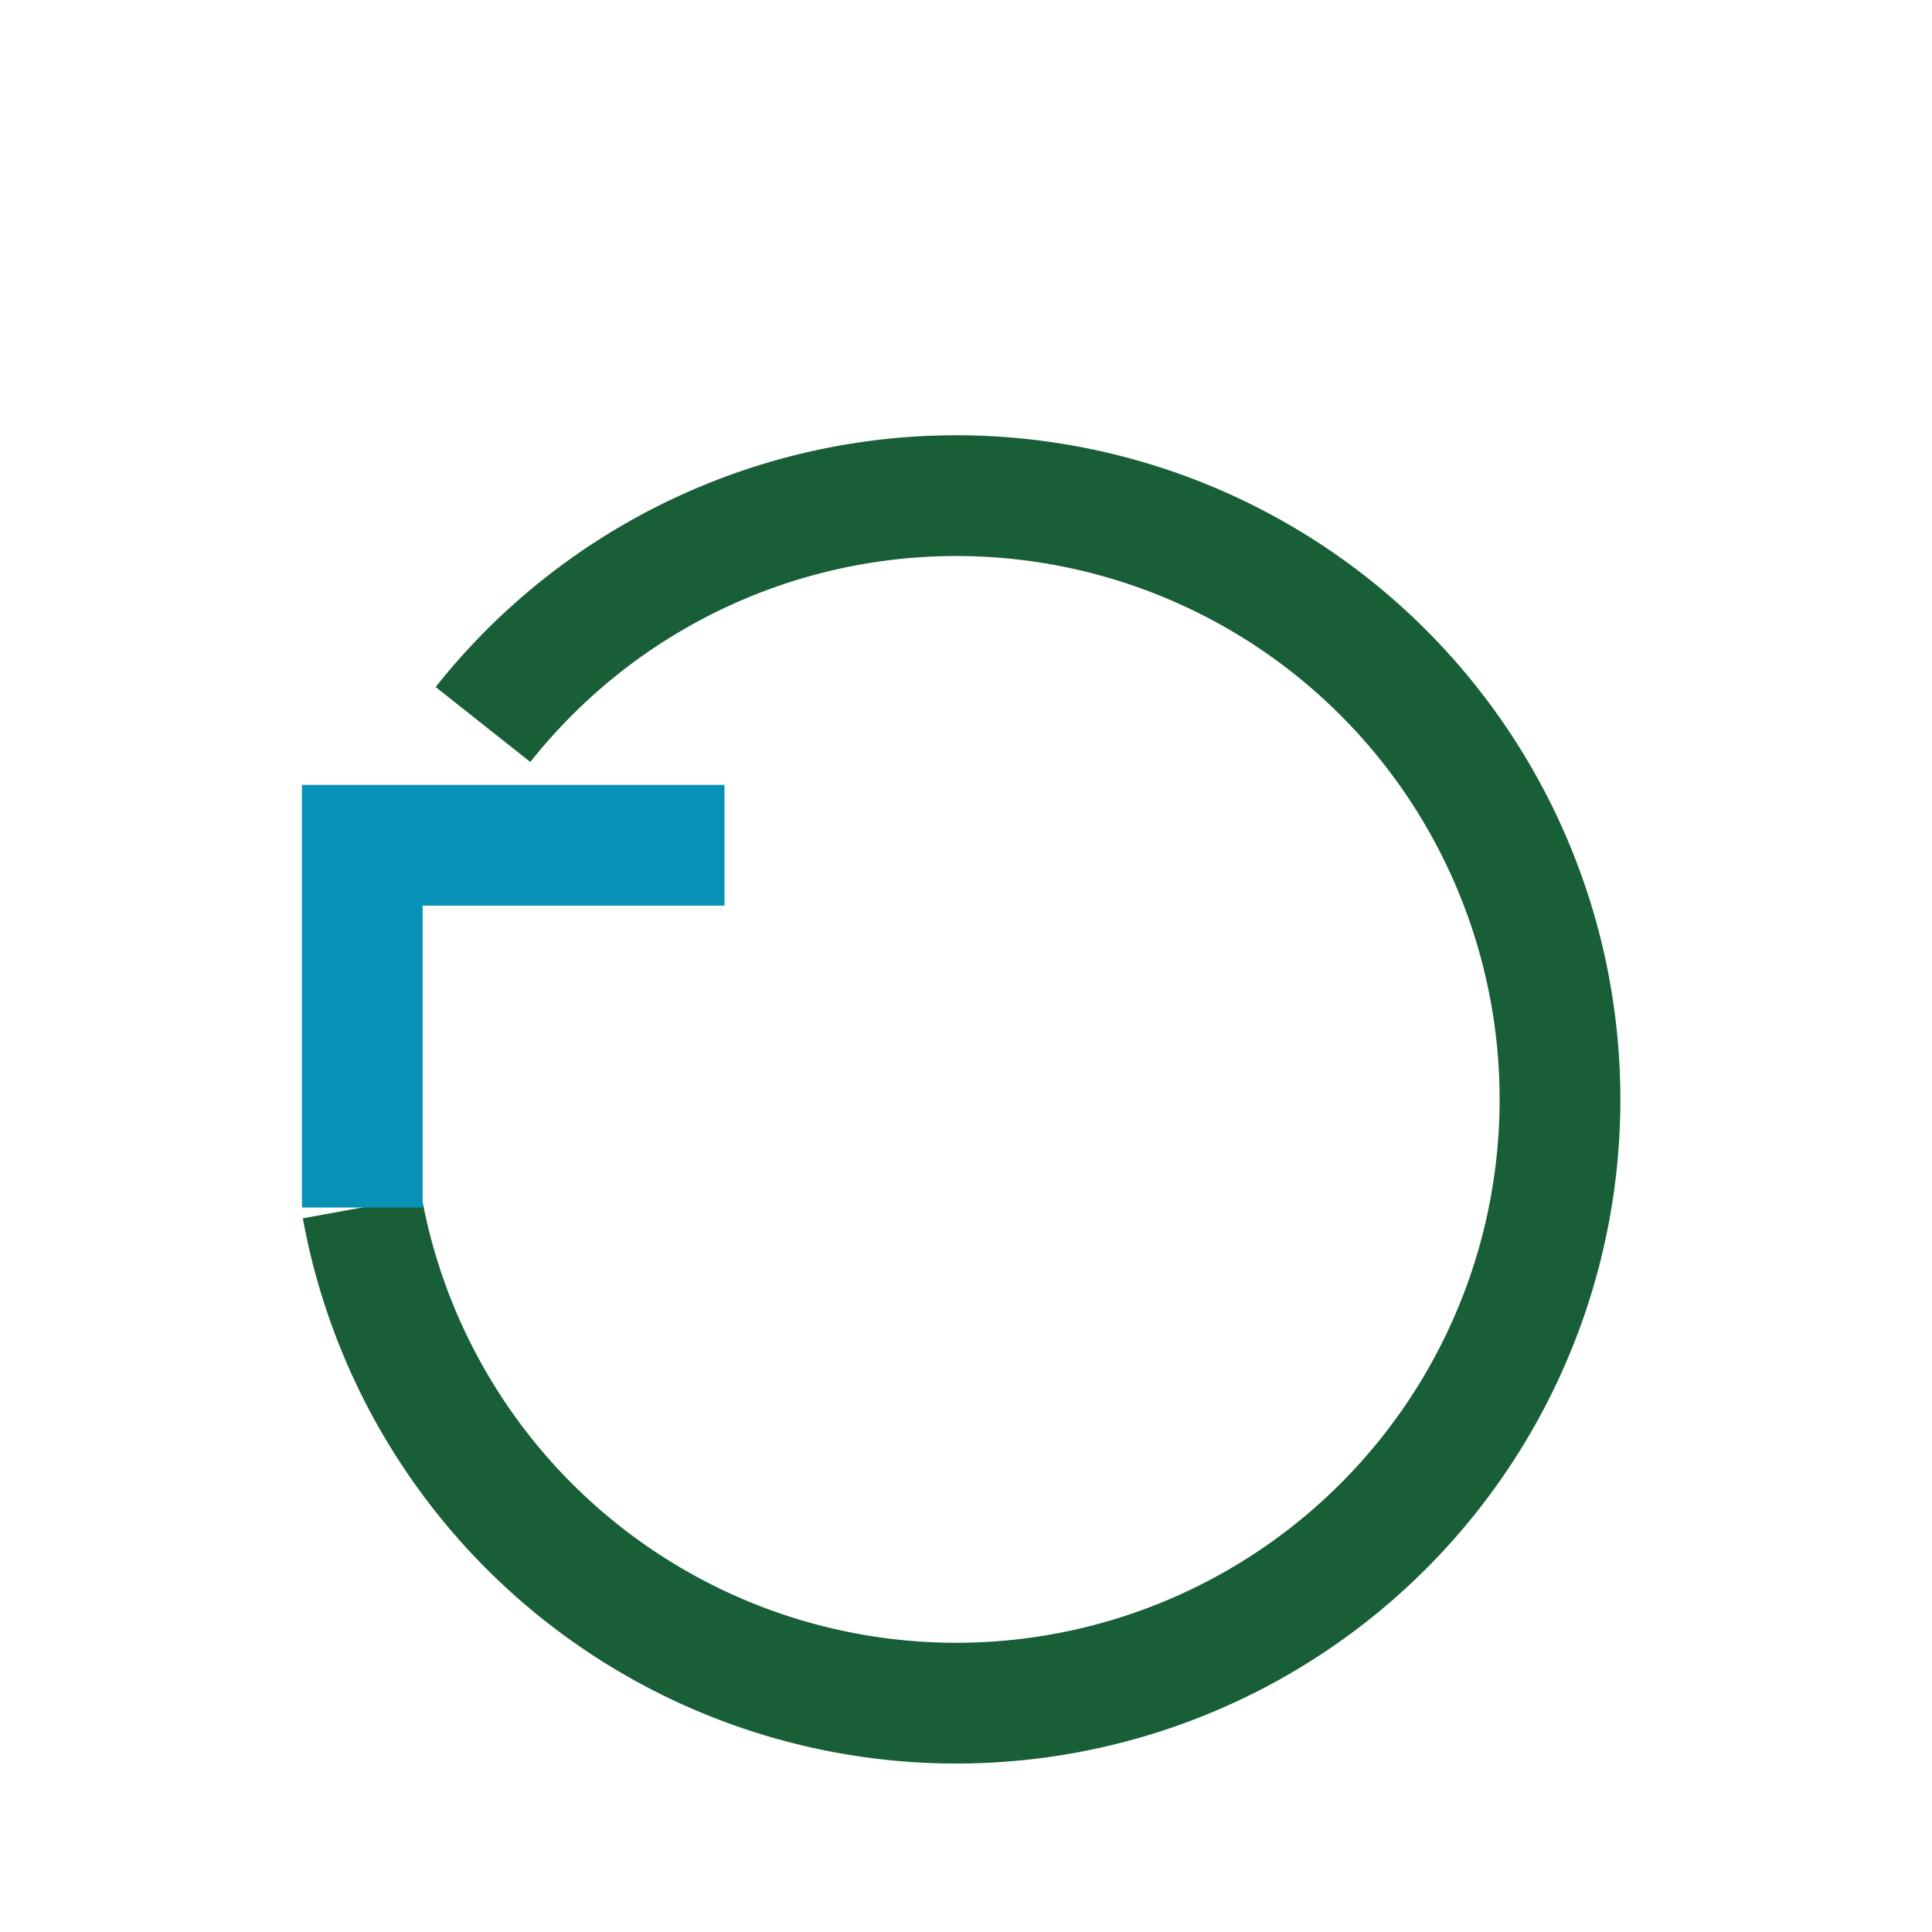 <?xml version="1.0" encoding="UTF-8"?>
<svg xmlns="http://www.w3.org/2000/svg" width="32" height="32" viewBox="0 0 32 32"><path d="M6 20a10 10 0 102-8" fill="none" stroke="#185E36" stroke-width="2"/><path d="M6 20v-6h6" fill="none" stroke="#0791B7" stroke-width="2"/></svg>